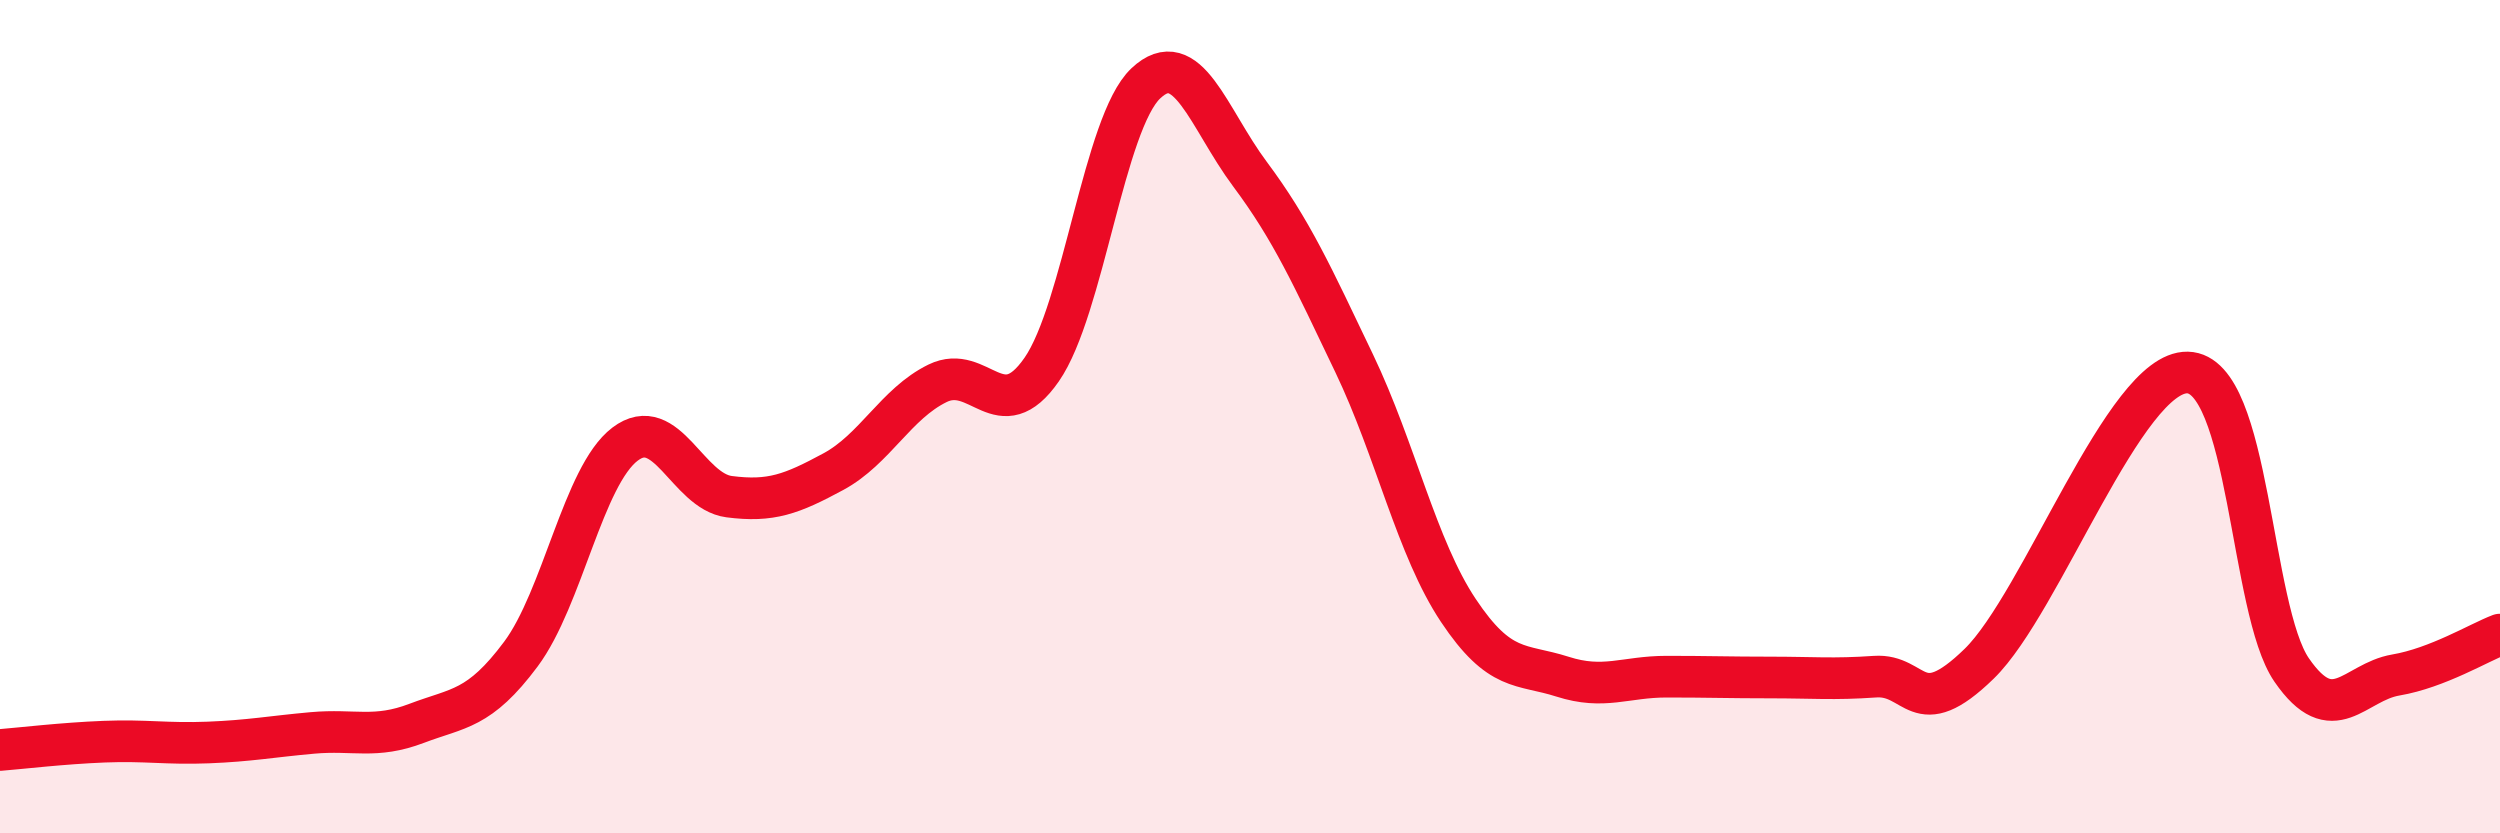 
    <svg width="60" height="20" viewBox="0 0 60 20" xmlns="http://www.w3.org/2000/svg">
      <path
        d="M 0,18 C 0.5,17.96 1.5,17.84 2.5,17.8 C 3.5,17.76 4,17.86 5,17.82 C 6,17.78 6.5,17.68 7.5,17.59 C 8.5,17.5 9,17.74 10,17.36 C 11,16.98 11.5,17.04 12.5,15.7 C 13.5,14.36 14,11.42 15,10.66 C 16,9.9 16.5,11.79 17.5,11.92 C 18.5,12.05 19,11.86 20,11.32 C 21,10.78 21.5,9.69 22.5,9.2 C 23.5,8.71 24,10.31 25,8.87 C 26,7.43 26.5,2.94 27.5,2 C 28.5,1.06 29,2.84 30,4.18 C 31,5.52 31.5,6.63 32.5,8.72 C 33.5,10.81 34,13.15 35,14.65 C 36,16.15 36.5,15.92 37.5,16.24 C 38.5,16.56 39,16.24 40,16.24 C 41,16.24 41.5,16.26 42.5,16.26 C 43.5,16.26 44,16.31 45,16.24 C 46,16.17 46,17.39 47.5,15.93 C 49,14.47 51,8.91 52.5,8.94 C 54,8.97 54,14.63 55,16.08 C 56,17.53 56.5,16.37 57.5,16.2 C 58.5,16.03 59.5,15.42 60,15.23L60 20L0 20Z"
        fill="#EB0A25"
        opacity="0.1"
        stroke-linecap="round"
        stroke-linejoin="round"
      />
      <path
        d="M 0,18 C 0.5,17.96 1.5,17.84 2.5,17.8 C 3.5,17.76 4,17.86 5,17.82 C 6,17.78 6.5,17.68 7.5,17.59 C 8.5,17.5 9,17.74 10,17.36 C 11,16.98 11.5,17.04 12.5,15.7 C 13.5,14.36 14,11.42 15,10.66 C 16,9.9 16.5,11.79 17.5,11.92 C 18.5,12.05 19,11.86 20,11.32 C 21,10.78 21.5,9.69 22.5,9.2 C 23.5,8.71 24,10.31 25,8.87 C 26,7.43 26.5,2.94 27.5,2 C 28.5,1.06 29,2.84 30,4.18 C 31,5.52 31.5,6.63 32.5,8.72 C 33.5,10.81 34,13.15 35,14.65 C 36,16.15 36.5,15.92 37.5,16.24 C 38.5,16.56 39,16.24 40,16.24 C 41,16.24 41.5,16.26 42.5,16.26 C 43.5,16.26 44,16.31 45,16.24 C 46,16.17 46,17.39 47.5,15.93 C 49,14.47 51,8.91 52.5,8.94 C 54,8.97 54,14.63 55,16.08 C 56,17.53 56.5,16.37 57.5,16.2 C 58.5,16.03 59.5,15.42 60,15.23"
        stroke="#EB0A25"
        stroke-width="1"
        fill="none"
        stroke-linecap="round"
        stroke-linejoin="round"
      />
    </svg>
  